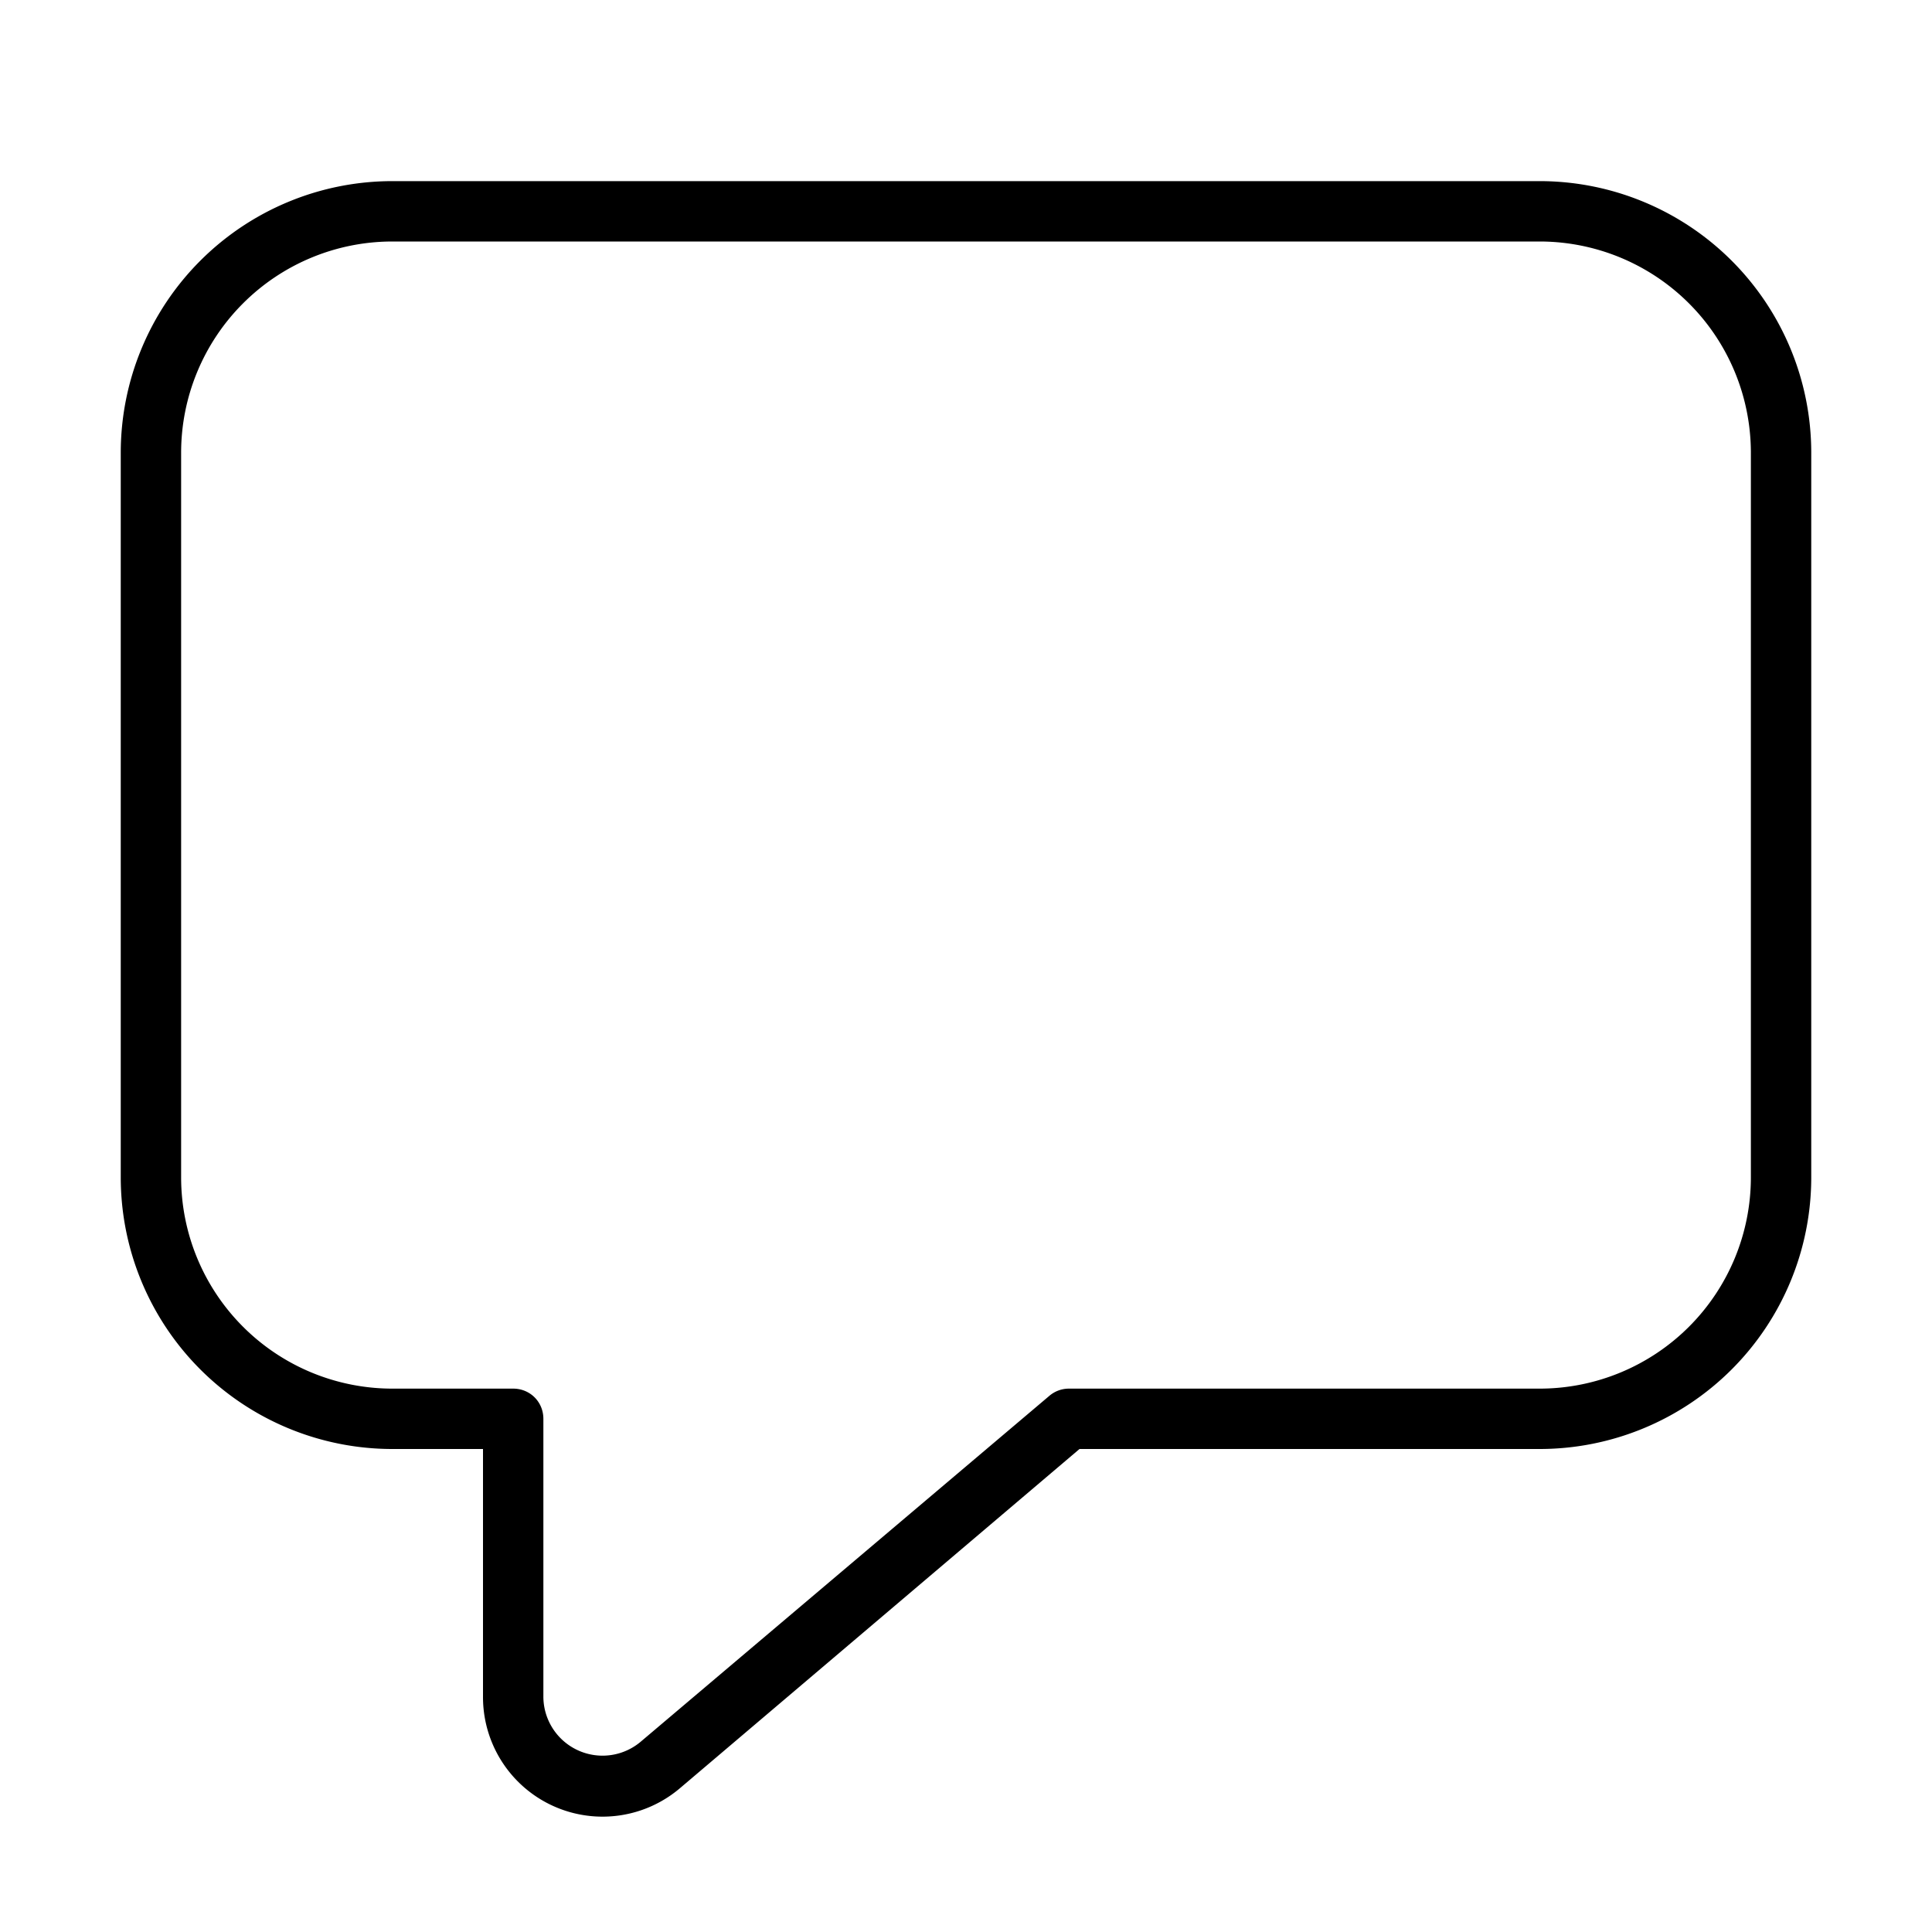 <svg width="32" height="32" viewBox="0 0 32 32" xmlns="http://www.w3.org/2000/svg"><path d="M2 7.5A4.5 4.5 0 0 1 6.5 3h19A4.5 4.5 0 0 1 30 7.5v12a4.5 4.5 0 0 1-4.5 4.5h-7.62l-6.62 5.62A1.98 1.98 0 0 1 8 28.1V24H6.5A4.5 4.5 0 0 1 2 19.5v-12ZM6.5 4A3.5 3.5 0 0 0 3 7.5v12A3.5 3.5 0 0 0 6.5 23h2c.28 0 .5.22.5.5v4.6a.98.98 0 0 0 1.61.75l6.77-5.73a.5.5 0 0 1 .32-.12h7.8a3.5 3.5 0 0 0 3.5-3.5v-12A3.5 3.5 0 0 0 25.5 4h-19Z"/></svg>